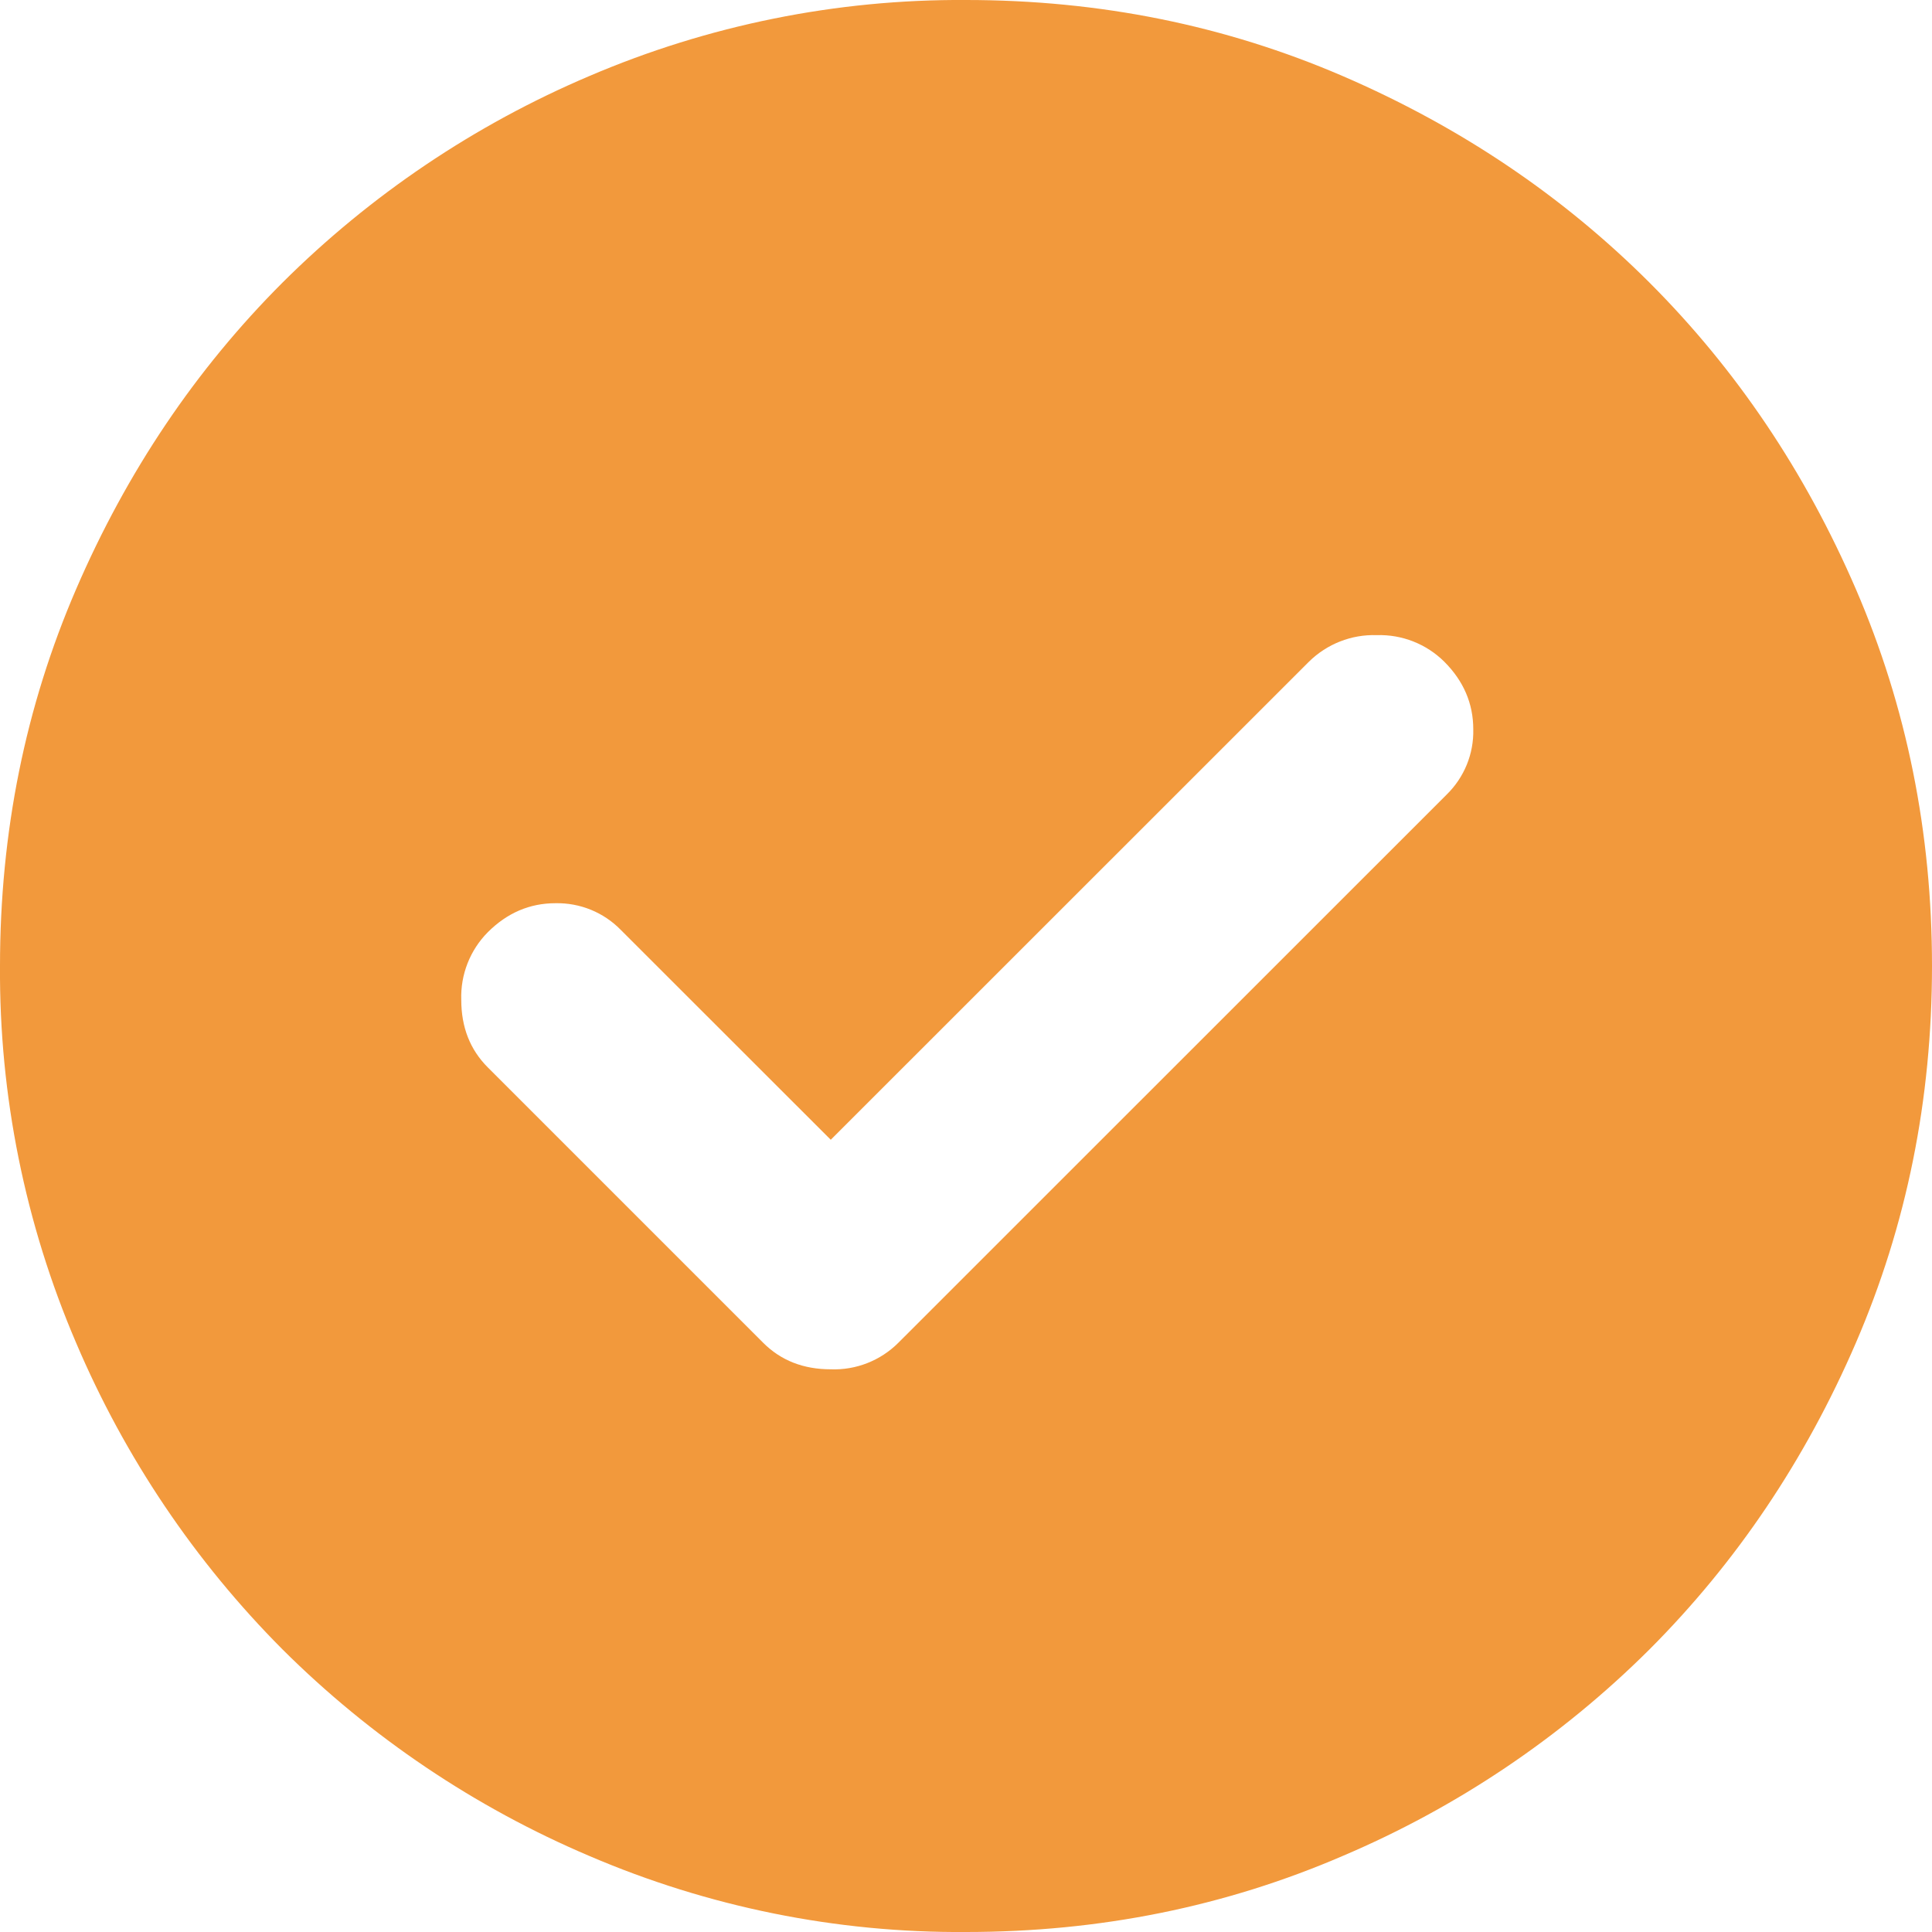<?xml version="1.0" encoding="utf-8"?>
<!-- Generator: Adobe Illustrator 16.0.0, SVG Export Plug-In . SVG Version: 6.00 Build 0)  -->
<!DOCTYPE svg PUBLIC "-//W3C//DTD SVG 1.1//EN" "http://www.w3.org/Graphics/SVG/1.1/DTD/svg11.dtd">
<svg version="1.1" id="Layer_1" xmlns="http://www.w3.org/2000/svg" xmlns:xlink="http://www.w3.org/1999/xlink" x="0px" y="0px"
	 width="16px" height="16px" viewBox="0 0 16 16" enable-background="new 0 0 16 16" xml:space="preserve">
<path fill="#F2993C" d="M6.88,9.439L5.14,7.7C4.998,7.555,4.803,7.476,4.6,7.48c-0.213,0-0.4,0.08-0.56,0.24
	C3.893,7.868,3.813,8.071,3.82,8.28c0,0.227,0.073,0.413,0.22,0.56l2.28,2.28c0.147,0.147,0.333,0.22,0.56,0.22
	c0.209,0.008,0.412-0.072,0.56-0.22l4.541-4.54c0.145-0.142,0.225-0.337,0.22-0.54c0-0.213-0.08-0.4-0.24-0.56
	c-0.148-0.147-0.351-0.227-0.56-0.22c-0.209-0.007-0.412,0.073-0.561,0.22L6.88,9.439z M8,16c-1.072,0.008-2.134-0.207-3.12-0.63
	c-0.948-0.403-1.81-0.983-2.54-1.71c-0.727-0.73-1.307-1.592-1.71-2.54C0.208,10.135-0.007,9.072,0,8c0-1.107,0.21-2.147,0.63-3.12
	c0.42-0.973,0.99-1.82,1.71-2.54c0.73-0.727,1.592-1.307,2.54-1.71C5.866,0.208,6.928-0.007,8,0c1.107,0,2.146,0.21,3.12,0.63
	c0.973,0.42,1.819,0.99,2.54,1.71c0.72,0.72,1.29,1.567,1.71,2.54C15.79,5.853,16,6.893,16,8c0,1.107-0.21,2.146-0.63,3.12
	c-0.42,0.973-0.99,1.819-1.71,2.54c-0.73,0.727-1.592,1.307-2.54,1.71C10.146,15.79,9.107,16,8,16z"/>
</svg>
